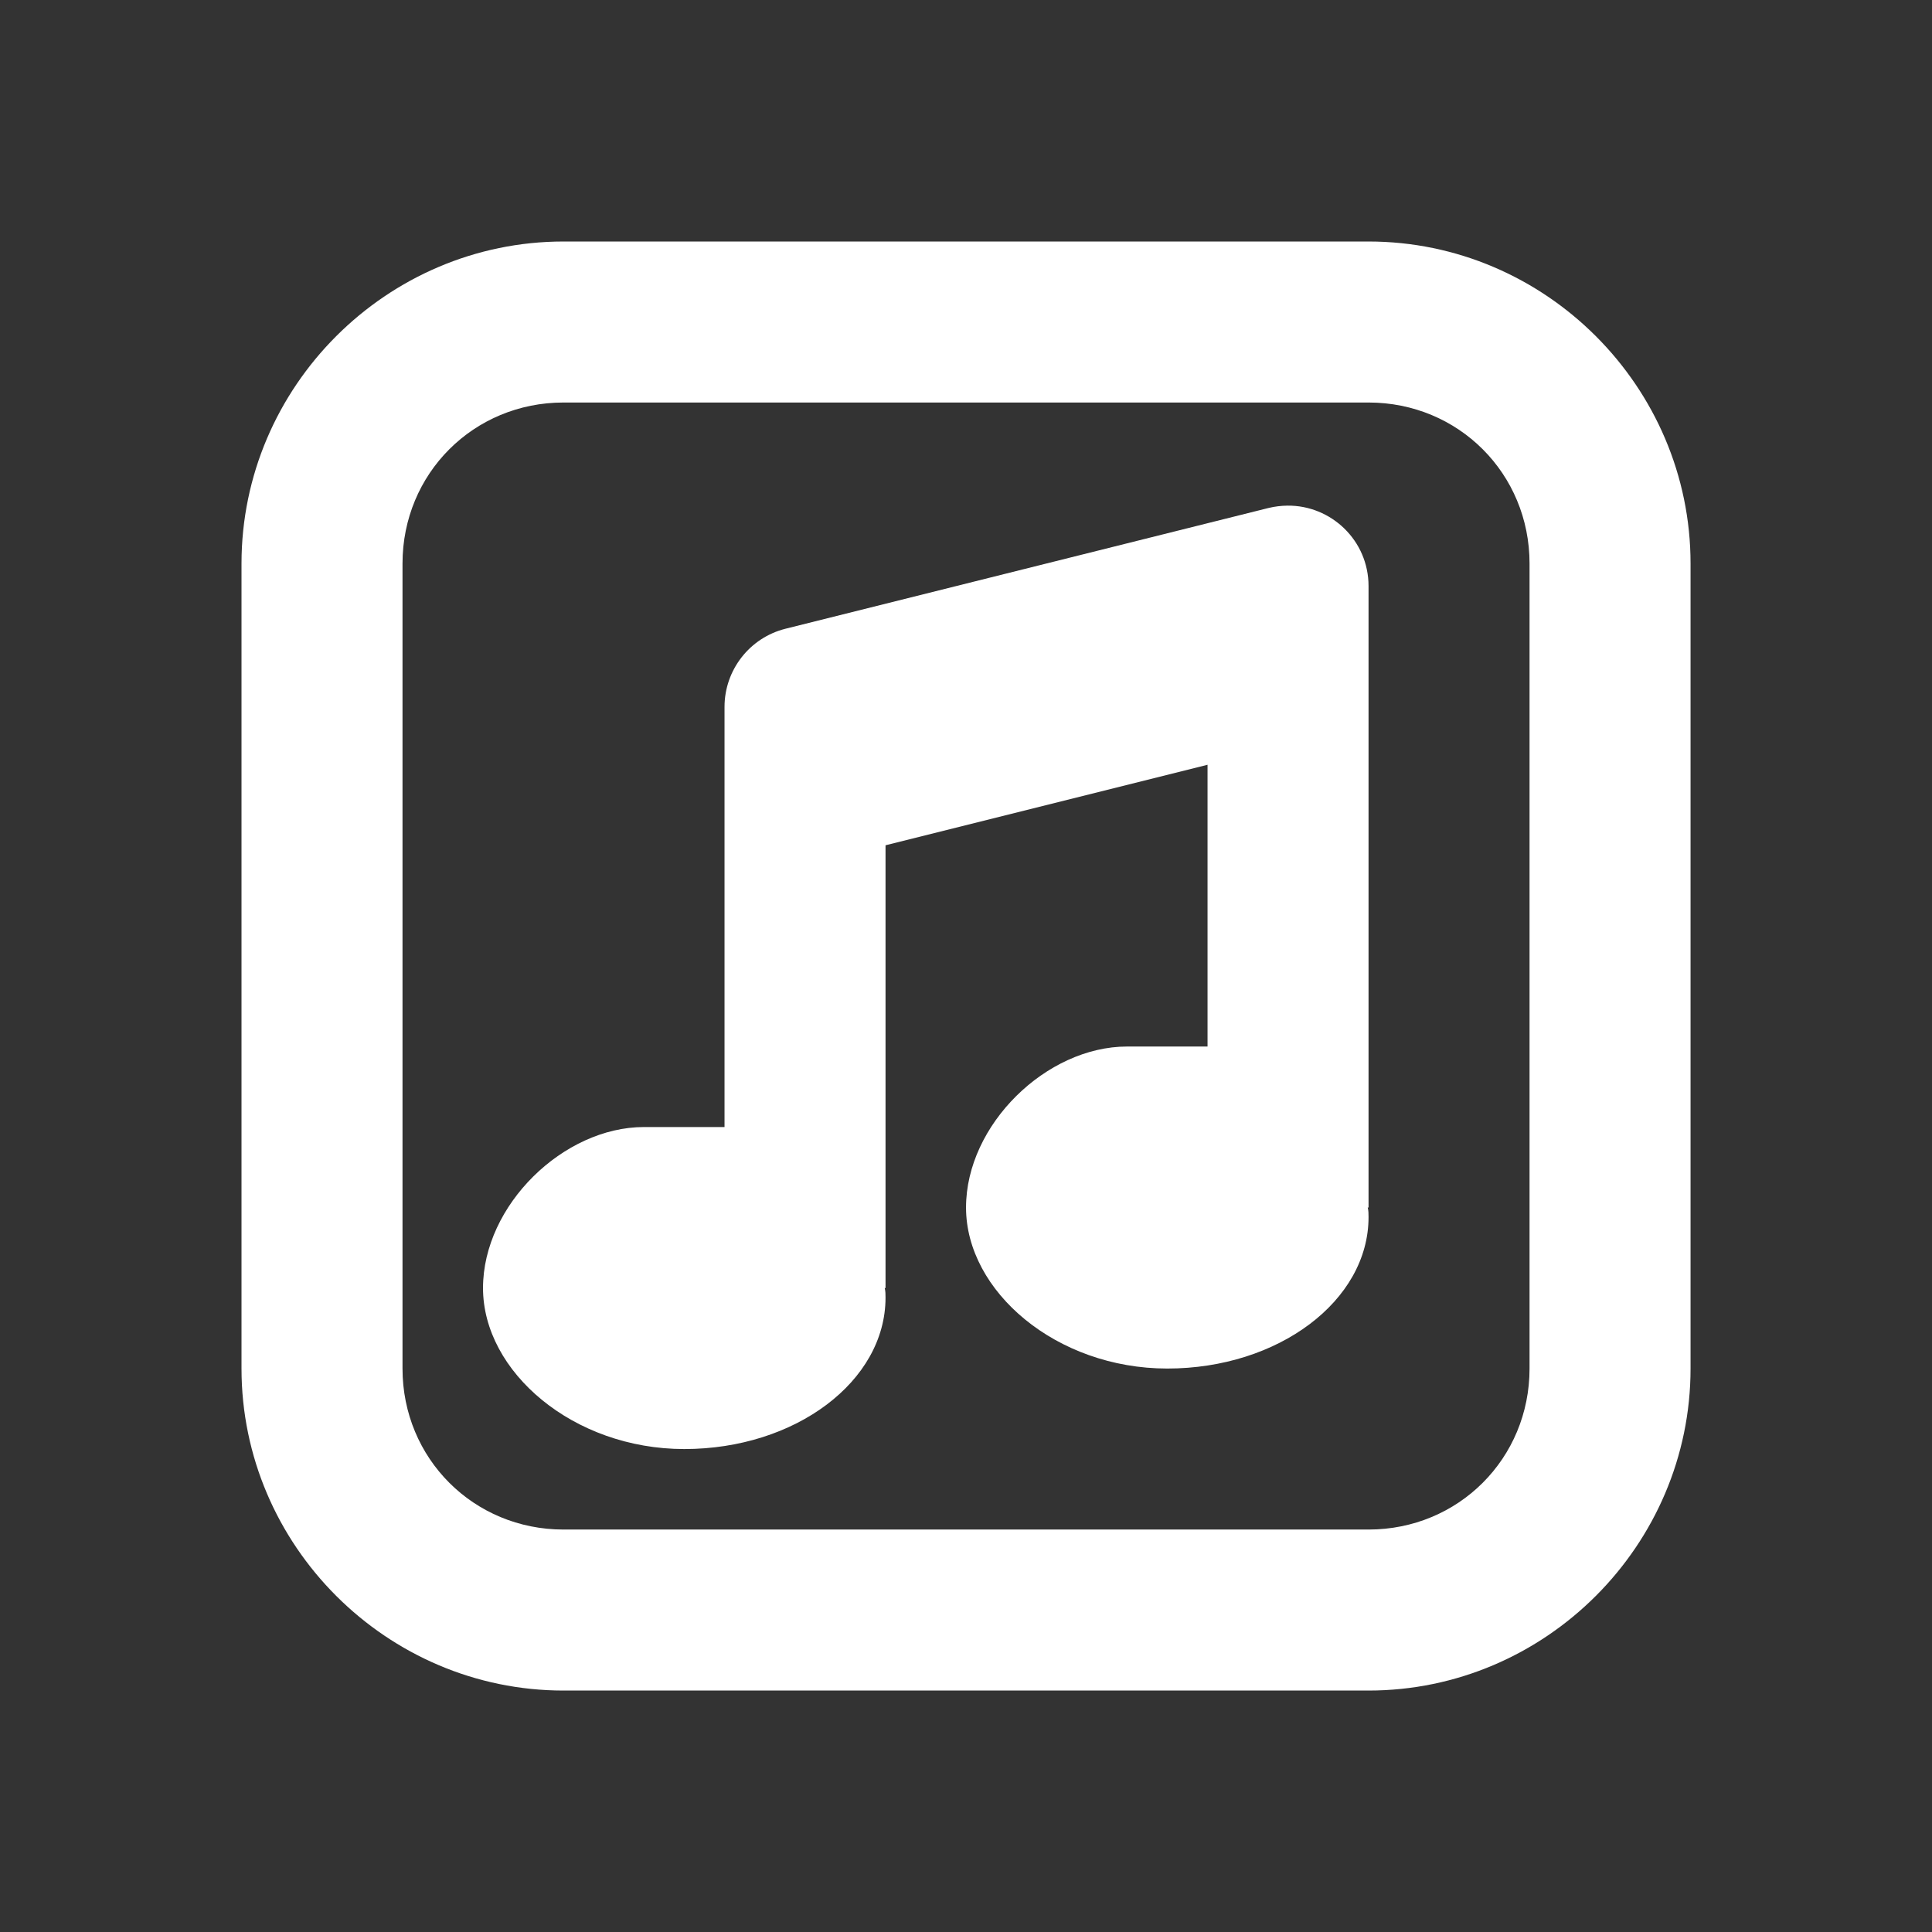 <svg xmlns="http://www.w3.org/2000/svg" xmlns:xlink="http://www.w3.org/1999/xlink" viewBox="0,0,256,256" width="48px" height="48px"><rect x="0" y="0" width="256" height="256" fill="#333333" stroke="none"/><g fill="#ffffff" fill-rule="nonzero" stroke="none" stroke-width="1" stroke-linecap="butt" stroke-linejoin="miter" stroke-miterlimit="10" stroke-dasharray="" stroke-dashoffset="0" font-family="none" font-weight="none" font-size="none" text-anchor="none" style="mix-blend-mode: normal"><g transform="scale(10.667,10.667)"><path d="M7,3c-2.197,0 -4,1.803 -4,4v10c0,2.197 1.803,4 4,4h10c2.197,0 4,-1.803 4,-4v-10c0,-2.197 -1.803,-4 -4,-4zM7,5h10c1.117,0 2,0.883 2,2v10c0,1.117 -0.883,2 -2,2h-10c-1.117,0 -2,-0.883 -2,-2v-10c0,-1.117 0.883,-2 2,-2zM15.992,6.281c-0.077,0.001 -0.155,0.01 -0.234,0.029l-6,1.5c-0.445,0.111 -0.758,0.512 -0.758,0.971v5.219h-1c-1,0 -2,0.97 -2,2c0,1.04 1.12,2 2.5,2c1.38,0 2.5,-0.841 2.5,-1.881c0,-0.04 0,-0.079 -0.01,-0.119h0.01v-5.5l4,-1v3.5h-1c-1,0 -2,0.97 -2,2c0,1.04 1.12,2 2.5,2c1.38,0 2.5,-0.841 2.5,-1.881c0,-0.04 0,-0.079 -0.01,-0.119h0.01v-7.719c0,-0.57 -0.467,-1.006 -1.008,-1z"></path></g></g></svg>